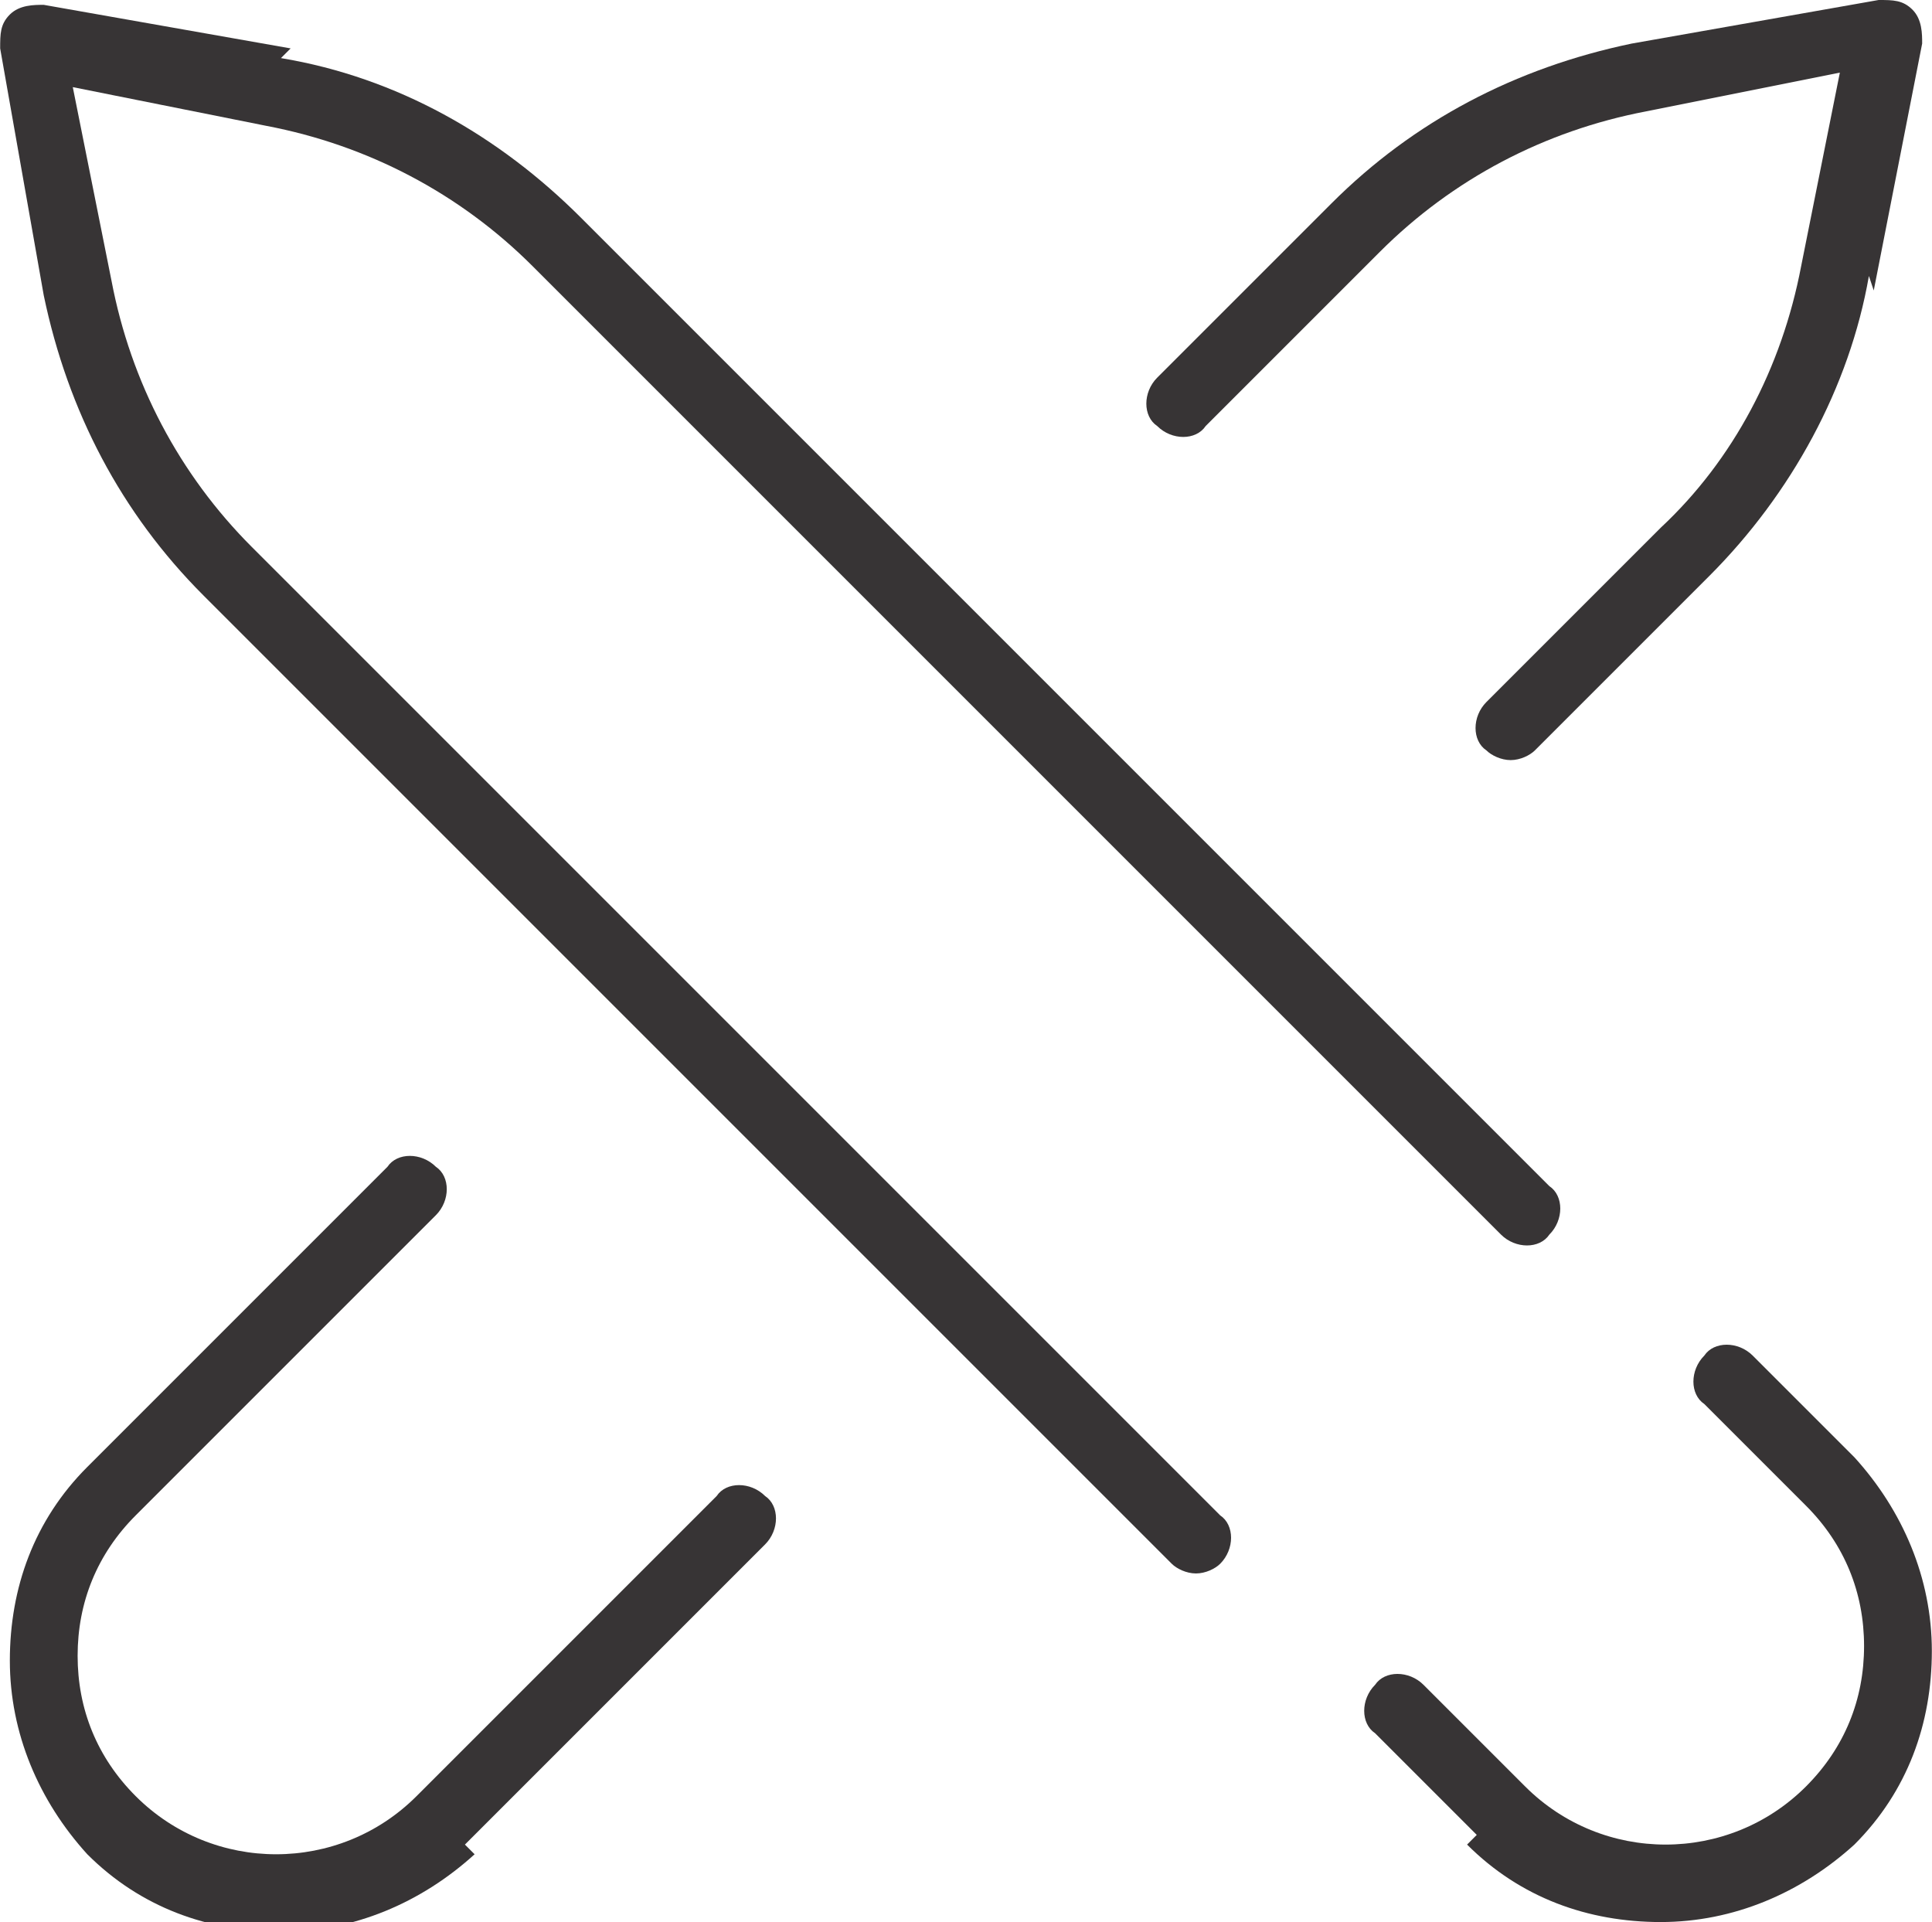 <?xml version="1.0" encoding="UTF-8"?>
<!DOCTYPE svg PUBLIC "-//W3C//DTD SVG 1.1//EN" "http://www.w3.org/Graphics/SVG/1.1/DTD/svg11.dtd">
<!-- Creator: CorelDRAW 2019 (64-Bit) -->
<svg xmlns="http://www.w3.org/2000/svg" xml:space="preserve" width="1.159in" height="1.153in" version="1.1" style="shape-rendering:geometricPrecision; text-rendering:geometricPrecision; image-rendering:optimizeQuality; fill-rule:evenodd; clip-rule:evenodd"
viewBox="0 0 3.99 3.97"
 xmlns:xlink="http://www.w3.org/1999/xlink"
 xmlns:xodm="http://www.corel.com/coreldraw/odm/2003">
 <defs>
  <style type="text/css">
   <![CDATA[
    .fil0 {fill:#373435}
   ]]>
  </style>
 </defs>
 <g id="Layer_x0020_1">
  <g id="_1828699901296">
   <path class="fil0" d="M3.87 0.6l0.1 -0.51c0,-0.02 -0,-0.05 -0.02,-0.07 -0.02,-0.02 -0.04,-0.02 -0.07,-0.02l-0.51 0.09 -0 0c-0.24,0.05 -0.45,0.16 -0.62,0.33l-0.36 0.36c-0.03,0.03 -0.03,0.08 -0,0.1 0.03,0.03 0.08,0.03 0.1,-0l0.36 -0.36c0.15,-0.15 0.34,-0.25 0.55,-0.29l0.4 -0.08 -0.08 0.4c-0.04,0.21 -0.14,0.4 -0.29,0.54l-0.36 0.36c-0.03,0.03 -0.03,0.08 0,0.1 0.01,0.01 0.03,0.02 0.05,0.02 0.02,-0 0.04,-0.01 0.05,-0.02l0.36 -0.36c0.17,-0.17 0.29,-0.39 0.33,-0.62z"/>
   <path class="fil0" d="M0.96 3.81l0.62 -0.62c0.03,-0.03 0.03,-0.08 -0,-0.1 -0.03,-0.03 -0.08,-0.03 -0.1,-0l-0.62 0.62c-0.16,0.16 -0.42,0.16 -0.58,0 -0.08,-0.08 -0.12,-0.18 -0.12,-0.29 0,-0.11 0.04,-0.21 0.12,-0.29l0.62 -0.62c0.03,-0.03 0.03,-0.08 0,-0.1 -0.03,-0.03 -0.08,-0.03 -0.1,-0l-0.62 0.62c-0.11,0.11 -0.16,0.25 -0.16,0.4 0,0.15 0.06,0.29 0.16,0.4 0.11,0.11 0.25,0.16 0.4,0.16 0.15,0 0.29,-0.06 0.4,-0.16z"/>
   <path class="fil0" d="M3.03 3.81c0.11,0.11 0.25,0.16 0.4,0.16 0.15,0 0.29,-0.06 0.4,-0.16 0.11,-0.11 0.16,-0.25 0.16,-0.4 0,-0.15 -0.06,-0.29 -0.16,-0.4l-0.21 -0.21c-0.03,-0.03 -0.08,-0.03 -0.1,0 -0.03,0.03 -0.03,0.08 0,0.1l0.21 0.21c0.08,0.08 0.12,0.18 0.12,0.29 0,0.11 -0.04,0.21 -0.12,0.29 -0.16,0.16 -0.42,0.16 -0.58,-0l-0.21 -0.21c-0.03,-0.03 -0.08,-0.03 -0.1,0 -0.03,0.03 -0.03,0.08 -0,0.1l0.21 0.21z"/>
   <path class="fil0" d="M0.6 0.1c-0,-0 -0,-0 -0,-0l-0.51 -0.09c-0.02,-0 -0.05,0 -0.07,0.02 -0.02,0.02 -0.02,0.04 -0.02,0.07l0.09 0.51c0,0 0,0 0,0 0.05,0.24 0.16,0.45 0.33,0.62l2 2c0.01,0.01 0.03,0.02 0.05,0.02 0.02,0 0.04,-0.01 0.05,-0.02 0.03,-0.03 0.03,-0.08 -0,-0.1l-2 -2c-0.15,-0.15 -0.25,-0.34 -0.29,-0.55l-0.08 -0.4 0.4 0.08c0.21,0.04 0.4,0.14 0.55,0.29l2 2c0.03,0.03 0.08,0.03 0.1,-0 0.03,-0.03 0.03,-0.08 -0,-0.1l-2 -2c-0.17,-0.17 -0.38,-0.29 -0.62,-0.33z"/>
  </g>
 </g>
</svg>
